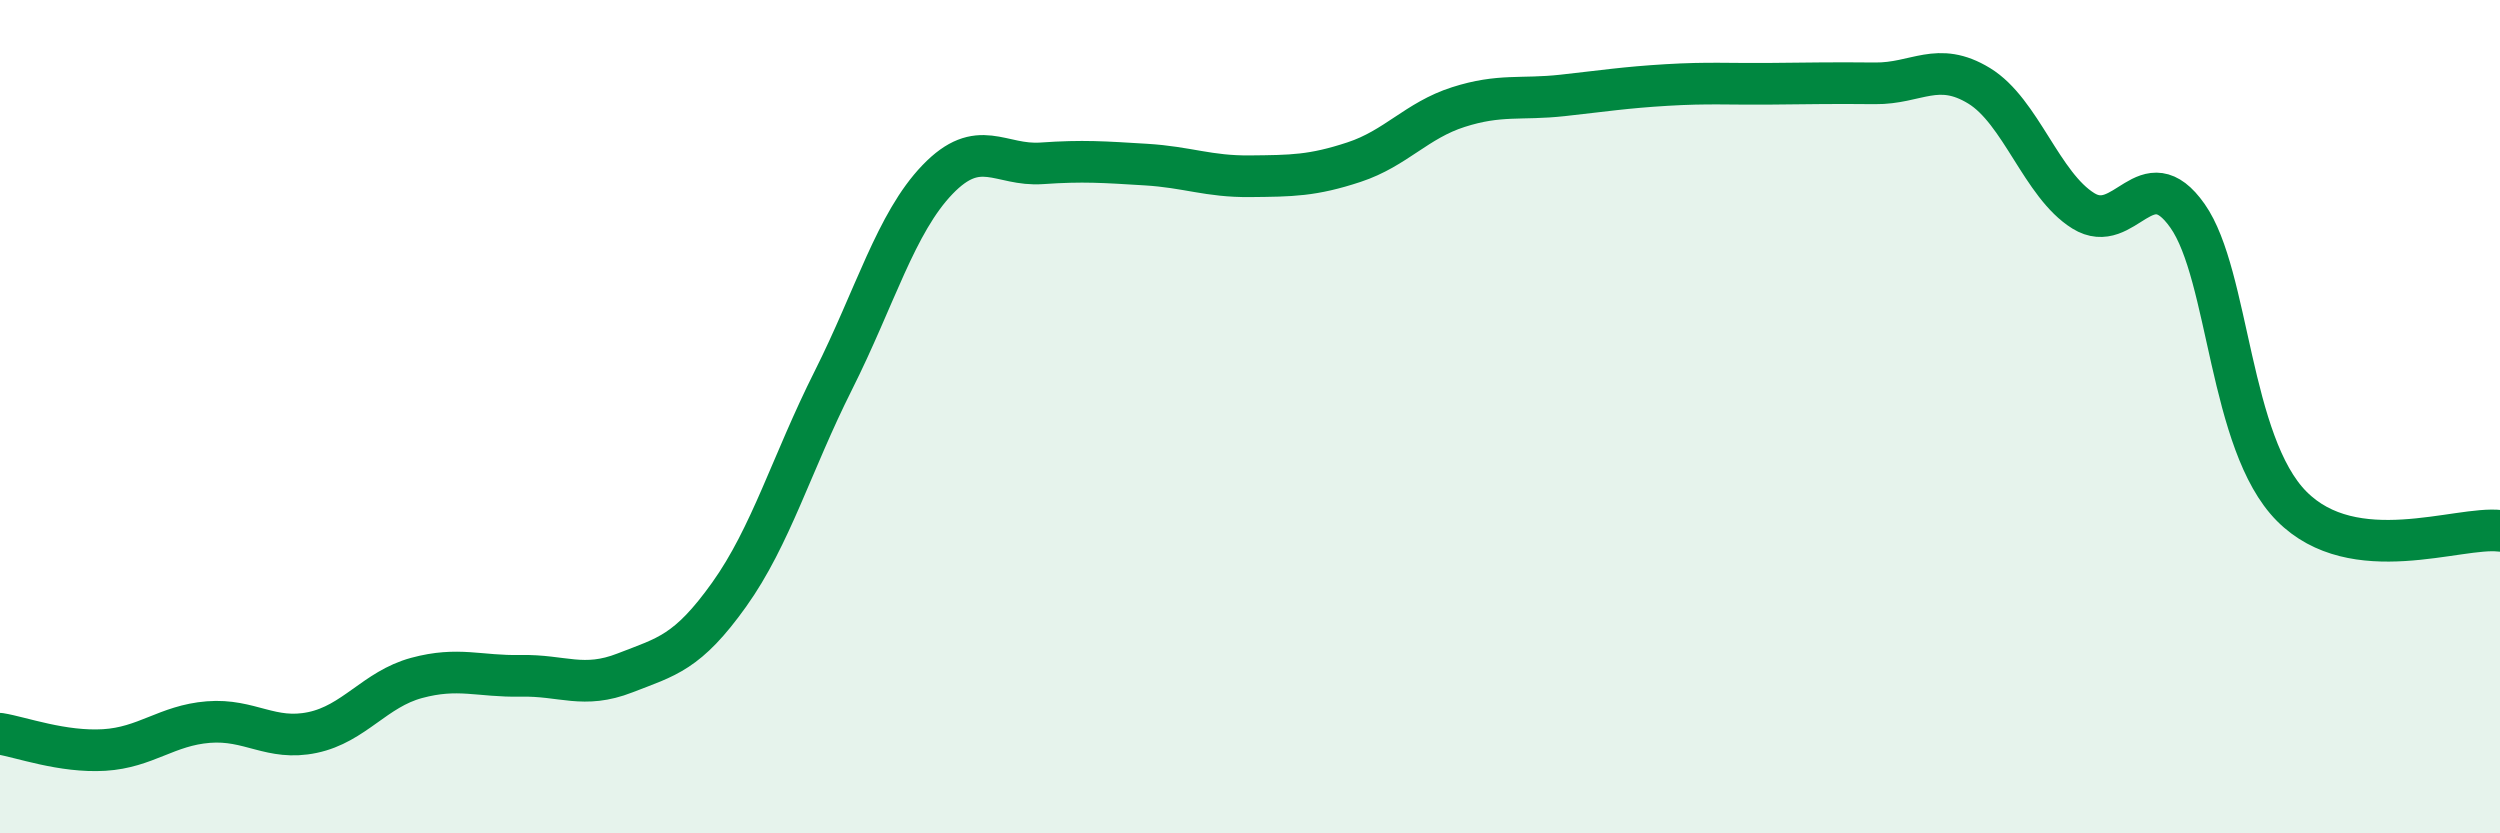 
    <svg width="60" height="20" viewBox="0 0 60 20" xmlns="http://www.w3.org/2000/svg">
      <path
        d="M 0,17.61 C 0.5,17.69 1.5,18.06 2.5,18 C 3.5,17.94 4,17.41 5,17.33 C 6,17.25 6.5,17.79 7.5,17.58 C 8.5,17.37 9,16.54 10,16.27 C 11,16 11.5,16.24 12.5,16.22 C 13.5,16.2 14,16.54 15,16.15 C 16,15.76 16.5,15.67 17.5,14.27 C 18.5,12.87 19,11.12 20,9.13 C 21,7.14 21.5,5.35 22.5,4.31 C 23.5,3.27 24,3.99 25,3.92 C 26,3.85 26.5,3.89 27.5,3.95 C 28.5,4.01 29,4.24 30,4.23 C 31,4.22 31.5,4.22 32.5,3.89 C 33.5,3.56 34,2.89 35,2.57 C 36,2.25 36.5,2.4 37.5,2.29 C 38.5,2.18 39,2.1 40,2.04 C 41,1.98 41.5,2.02 42.5,2.01 C 43.5,2 44,1.99 45,2 C 46,2.01 46.5,1.45 47.5,2.06 C 48.5,2.67 49,4.44 50,5.06 C 51,5.68 51.5,3.76 52.5,5.18 C 53.5,6.6 53.5,10.64 55,12.15 C 56.5,13.66 59,12.62 60,12.74L60 20L0 20Z"
        fill="#008740"
        opacity="0.1"
        stroke-linecap="round"
        stroke-linejoin="round"
      />
      <path
        d="M 0,17.61 C 0.5,17.69 1.5,18.06 2.5,18 C 3.5,17.94 4,17.41 5,17.33 C 6,17.25 6.5,17.79 7.5,17.58 C 8.5,17.37 9,16.54 10,16.27 C 11,16 11.5,16.24 12.5,16.22 C 13.5,16.2 14,16.54 15,16.15 C 16,15.76 16.5,15.67 17.5,14.27 C 18.5,12.87 19,11.12 20,9.13 C 21,7.14 21.5,5.35 22.5,4.31 C 23.5,3.27 24,3.99 25,3.92 C 26,3.85 26.5,3.89 27.5,3.95 C 28.5,4.01 29,4.24 30,4.23 C 31,4.22 31.5,4.22 32.5,3.89 C 33.5,3.56 34,2.89 35,2.57 C 36,2.25 36.5,2.4 37.5,2.29 C 38.5,2.18 39,2.1 40,2.04 C 41,1.98 41.5,2.02 42.5,2.01 C 43.5,2 44,1.99 45,2 C 46,2.01 46.5,1.45 47.5,2.06 C 48.5,2.67 49,4.44 50,5.06 C 51,5.68 51.5,3.76 52.5,5.18 C 53.5,6.6 53.5,10.64 55,12.15 C 56.5,13.66 59,12.62 60,12.74"
        stroke="#008740"
        stroke-width="1"
        fill="none"
        stroke-linecap="round"
        stroke-linejoin="round"
      />
    </svg>
  